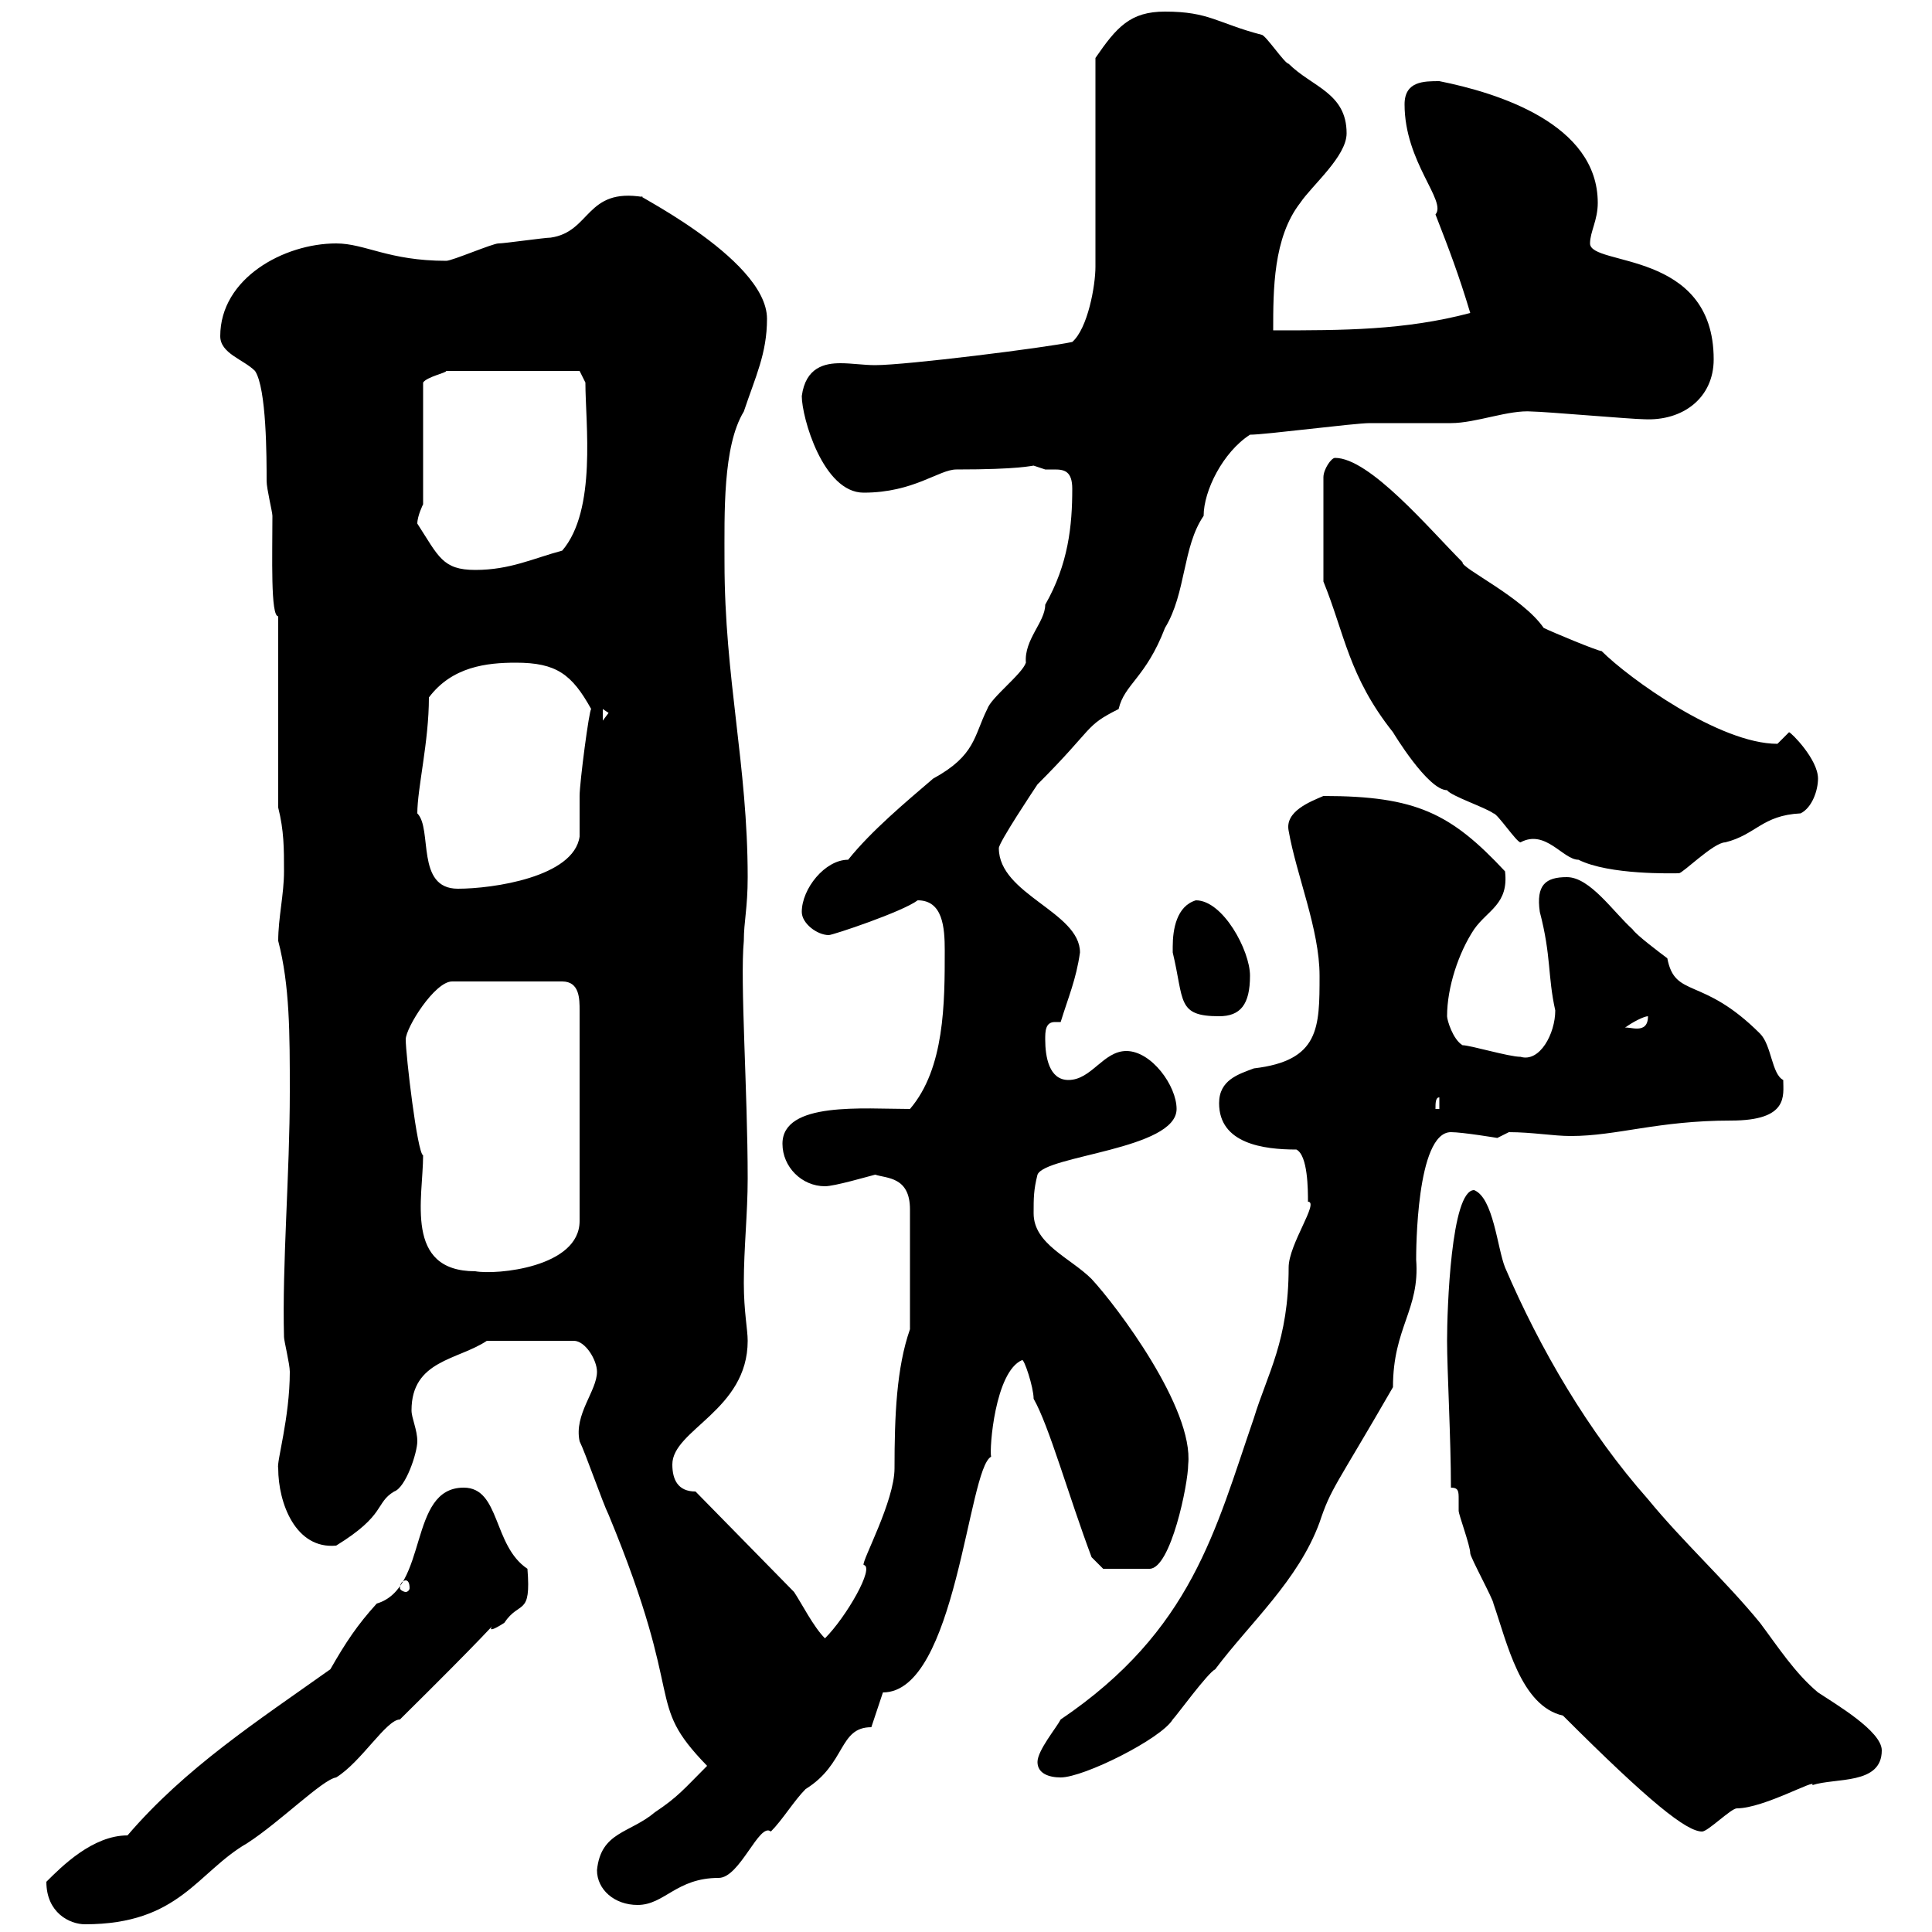 <svg xmlns="http://www.w3.org/2000/svg" xmlns:xlink="http://www.w3.org/1999/xlink" width="300" height="300"><path d="M7.20 292.20C7.20 297 10.80 298.80 13.20 298.80C27.90 298.80 30.60 290.70 38.40 286.20C43.50 282.90 50.10 276.30 52.20 276C56.10 273.60 60 267 62.10 267C88.20 241.20 70.80 256.80 78.30 252C80.70 248.40 82.50 251.10 81.90 243.60C76.50 240 77.70 231 72 231C63.30 231 66.60 246.60 58.50 249C55.50 252.30 53.70 255 51.30 259.20C39.90 267.30 28.80 274.50 19.80 285C14.40 285 9.60 289.80 7.20 292.20ZM92.70 290.40C92.70 293.40 95.40 295.80 99 295.80C103.20 295.80 105 291.60 111.60 291.60C114.90 291.60 117.90 282.90 119.70 284.40C121.50 282.60 123.30 279.60 125.10 277.80C131.40 273.90 130.20 268.20 135.30 268.20L137.10 262.80C148.50 262.80 150.30 228 153.90 226.20C153.60 225 154.50 213 158.70 211.20C159 210.90 160.50 215.40 160.50 217.20C162.90 221.40 165.90 232.20 169.50 241.80L171.30 243.60L178.50 243.60C181.80 243.60 184.50 230.40 184.50 227.40C185.40 218.70 173.40 202.80 169.50 198.60C166.20 195.30 160.50 193.20 160.50 188.40C160.50 186 160.50 184.80 161.10 182.40C162.30 179.40 182.70 178.50 182.70 172.20C182.70 168.60 178.80 163.20 174.90 163.20C171.30 163.20 169.50 167.70 165.90 167.70C162.90 167.70 162.30 164.10 162.30 161.40C162.30 160.20 162.30 158.70 163.80 158.70C164.10 158.70 164.40 158.70 164.70 158.70C165.90 154.80 167.10 152.10 167.70 147.90C167.70 141.60 155.10 138.90 155.10 131.70C155.10 130.80 160.50 122.70 161.10 121.80C170.10 112.80 168.30 112.80 173.70 110.10C174.60 106.20 177.90 105.30 180.90 97.50C184.20 92.10 183.60 84.90 186.90 80.10C186.90 76.20 189.90 70.20 194.10 67.50C196.50 67.50 210.30 65.70 212.70 65.70C213.90 65.70 224.70 65.70 225.30 65.70C229.20 65.70 234.30 63.60 237.90 63.90C239.70 63.90 253.50 65.10 255.30 65.10C261.30 65.40 266.10 61.80 266.10 55.80C266.10 38.70 246.90 41.40 246.90 37.80C246.90 36 248.10 34.20 248.10 31.50C248.10 19.20 232.50 14.40 223.50 12.60C221.10 12.60 218.10 12.60 218.10 16.20C218.10 25.20 224.70 31.20 222.90 33.30C225 38.70 226.50 42.60 228.30 48.60C218.10 51.30 208.50 51.30 197.70 51.30C197.70 45 197.70 36.90 201.90 31.50C203.70 28.80 209.10 24.30 209.10 20.70C209.10 14.40 203.70 13.50 200.10 9.90C199.50 9.90 196.50 5.40 195.90 5.40C189 3.60 187.80 1.80 180.90 1.80C175.50 1.80 173.40 4.20 170.10 9L170.10 41.40C170.10 44.40 168.90 51 166.50 53.10C162.30 54 140.70 56.70 135.90 56.70C134.10 56.70 132.30 56.40 130.50 56.40C128.10 56.40 125.10 57 124.50 61.50C124.50 64.80 127.80 76.50 134.10 76.50C141.90 76.50 145.80 72.90 148.50 72.90C158.40 72.90 160.20 72.30 160.50 72.30C160.50 72.30 162.30 72.90 162.30 72.90C162.60 72.90 163.50 72.90 163.80 72.90C165.30 72.90 166.50 73.20 166.50 75.90C166.50 81.60 165.90 87.60 162.30 93.90C162.30 96.60 159 99.30 159.30 102.90C158.70 104.70 153.90 108.30 153.30 110.10C151.20 114.30 151.50 117.30 144.90 120.90C140.70 124.50 135.30 129 131.70 133.50C128.10 133.50 124.50 138 124.50 141.60C124.50 143.40 126.90 145.20 128.70 145.20C129.30 145.20 140.10 141.60 142.50 139.80C146.40 139.80 146.70 144 146.70 147.60C146.70 155.70 146.70 165.90 141.30 172.20C134.10 172.20 121.50 171 121.50 177.60C121.50 181.20 124.50 184.20 128.10 184.20C129.60 184.20 134.70 182.70 135.90 182.40C137.70 183 141.30 182.70 141.30 187.80L141.30 206.40C139.20 212.40 138.90 219.90 138.90 228C138.90 233.10 133.80 242.40 134.10 243C135.90 243.30 131.40 251.10 128.10 254.40C126.30 252.60 124.50 249 123.30 247.20L108 231.60C105.30 231.60 104.40 229.80 104.40 227.40C104.40 222 116.10 219 116.10 208.20C116.10 206.40 115.50 203.70 115.50 199.20C115.50 193.80 116.10 188.40 116.10 183C116.10 169.50 114.90 152.40 115.50 146.10C115.50 143.10 116.10 141 116.10 136.20C116.10 118.80 112.50 105.30 112.50 87.30C112.50 79.80 112.20 69.30 115.50 63.90C117.30 58.50 119.10 54.90 119.10 49.50C119.10 39.90 96.30 29.10 99.90 30.60C90.90 29.10 91.80 36 85.50 36.90C84.60 36.90 78.30 37.80 77.40 37.80C76.50 37.80 70.20 40.50 69.30 40.50C60.30 40.50 56.70 37.80 52.20 37.80C44.10 37.80 34.20 43.20 34.20 52.20C34.20 54.90 37.80 55.80 39.60 57.60C41.40 60.30 41.40 71.10 41.40 74.70C41.40 75.90 42.30 79.50 42.30 80.10C42.30 86.40 42 95.70 43.20 95.70L43.20 125.40C44.10 129 44.10 131.70 44.10 135.30C44.10 138.90 43.20 142.50 43.20 146.10C45 153 45 160.50 45 169.50C45 182.40 43.80 196.20 44.10 207.60C44.10 208.20 45 211.80 45 213C45 220.20 42.90 227.10 43.20 228C43.20 233.40 45.90 240.60 52.20 240C60 235.20 58.20 233.40 61.20 231.60C63 231 64.80 225.60 64.80 223.80C64.80 222 63.90 220.20 63.90 219C63.90 211.20 71.10 211.20 75.60 208.20L89.10 208.20C90.90 208.20 92.70 211.20 92.70 213C92.70 216 89.10 219.60 90 223.80C90.90 225.60 93.60 233.40 94.50 235.20C106.80 264.90 99.90 264 109.80 274.20C106.20 277.80 105.30 279 101.70 281.40C97.80 284.70 93.30 284.40 92.70 290.40ZM225.30 231C226.50 231 226.50 231.60 226.50 232.80C226.50 233.40 226.50 234.30 226.50 234.60C226.50 235.20 228.30 240 228.30 241.20C228.30 241.80 231.90 248.40 231.90 249C234 255 236.10 264.90 242.70 266.40C256.20 279.90 261.90 284.40 264.30 284.40C265.20 284.40 268.80 280.80 269.70 280.80C273.90 280.80 282.30 276 281.40 277.20C285 276 292.20 277.20 292.20 271.80C292.20 268.80 285 264.60 282.30 262.80C278.70 259.80 276 255.60 273.30 252C267.90 245.40 261.30 239.40 255.90 232.80C246.60 222.30 239.10 209.40 233.70 196.80C232.50 193.80 231.90 186 228.90 184.80C225.30 184.80 224.70 203.40 224.70 208.20C224.70 212.70 225.30 223.50 225.30 231ZM161.10 273.60C161.10 275.40 162.90 276 164.70 276C168.30 276 180.30 270 182.10 267C182.70 266.40 187.50 259.80 188.70 259.20C194.10 252 201.60 245.40 204.90 236.40C206.70 231 207.30 231 216.30 215.40C216.30 206.10 220.50 203.40 219.90 195.60C219.90 194.40 219.90 175.80 225.30 175.80C227.10 175.80 232.50 176.70 232.50 176.70C232.50 176.70 234.30 175.80 234.30 175.80C237.90 175.80 241.20 176.40 243.90 176.40C251.10 176.40 257.40 174 268.80 174C277.80 174 276.90 170.10 276.90 167.70C275.10 166.80 275.10 162.30 273.30 160.50C264.30 151.50 260.10 155.10 258.90 148.80C257.70 147.90 254.10 145.20 253.50 144.30C250.50 141.60 246.90 136.20 243.30 136.20C240 136.20 238.50 137.40 239.10 141.60C240.90 148.50 240.30 151.50 241.50 156.90C241.50 160.50 239.10 165 236.10 164.10C234.30 164.10 228.30 162.30 227.10 162.30C225.60 161.40 224.70 158.40 224.70 157.80C224.70 153.30 226.50 147.90 228.90 144.30C231 141.30 234.30 140.40 233.70 135.30C225.30 126.30 219.90 123.60 205.50 123.60C203.40 124.50 199.50 126 200.10 129C201.30 135.90 204.90 144.30 204.90 151.50C204.90 159.60 204.90 164.70 194.70 165.90C192.30 166.80 189.30 167.70 189.30 171.30C189.30 177.60 196.20 178.50 201.30 178.50C203.10 179.40 203.10 184.80 203.10 186.60C204.90 186.60 200.10 193.20 200.10 196.80C200.10 208.20 196.80 213.30 194.70 220.20C188.70 237.60 185.10 253.20 164.70 267C164.10 268.20 161.10 271.80 161.10 273.60ZM63 245.40C63.30 245.40 63.60 245.70 63.60 246.60C63.60 246.90 63.30 247.20 63 247.20C62.70 247.20 62.10 246.90 62.10 246.60C62.10 245.70 62.70 245.40 63 245.40ZM65.70 179.40C64.80 179.10 63 163.80 63 161.40C63 159.60 67.50 152.40 70.20 152.40L87.30 152.40C90 152.40 90 155.10 90 156.90L90 189.60C90 196.80 77.10 198 73.80 197.40C62.70 197.40 65.70 186 65.70 179.40ZM223.50 170.40L223.50 172.20L222.90 172.20C222.90 171.30 222.90 170.40 223.50 170.40ZM255.90 157.80C255.90 160.80 252.90 159.30 252.30 159.60C253.50 158.70 255.30 157.80 255.90 157.80ZM182.10 147C182.10 147 182.10 147.90 182.10 147.90C183.90 155.40 182.70 157.80 189.30 157.80C192.60 157.80 194.10 156 194.10 151.50C194.10 147.60 189.90 139.80 185.70 139.80C182.70 140.70 182.10 144.30 182.10 147ZM64.80 126.30C64.80 122.40 66.60 115.20 66.60 108.30C70.20 103.50 75.60 102.90 80.10 102.90C86.40 102.90 88.80 104.70 91.80 110.10C91.50 110.10 90 121.50 90 123.60C90 124.50 90 129 90 129.90C89.10 136.20 76.50 138 71.10 138C64.50 138 67.20 128.70 64.80 126.30ZM205.50 90.30C208.80 98.40 209.40 105 216.30 113.70C216.30 113.70 221.70 122.70 224.70 122.70C225.30 123.60 230.70 125.40 231.90 126.30C232.50 126.30 235.50 130.80 236.10 130.80C240 128.70 242.70 133.50 245.10 133.50C249.90 135.90 259.80 135.60 260.70 135.60C261.30 135.60 266.10 130.80 267.90 130.80C272.70 129.60 273.60 126.60 279.60 126.30C281.40 125.40 282.30 122.70 282.30 120.90C282.30 117.90 278.10 113.70 277.80 113.70C277.80 113.70 276 115.50 276 115.50C267 115.50 252.90 105.30 248.70 101.10C248.10 101.10 240.90 98.10 239.70 97.50C236.40 92.70 226.80 88.20 227.10 87.30C222 82.20 212.70 71.10 207.30 71.10C206.70 71.10 205.50 72.90 205.50 74.10ZM93.60 110.10L94.50 110.70L93.60 111.90ZM64.80 81.30C64.80 80.10 65.70 78.30 65.70 78.30L65.70 59.40C66.30 58.50 69.30 57.90 69.30 57.60L90 57.60L90.90 59.40C90.90 65.70 92.70 79.20 87.30 85.50C82.80 86.70 79.20 88.50 73.80 88.50C68.70 88.50 68.10 86.40 64.80 81.30Z"/></svg>